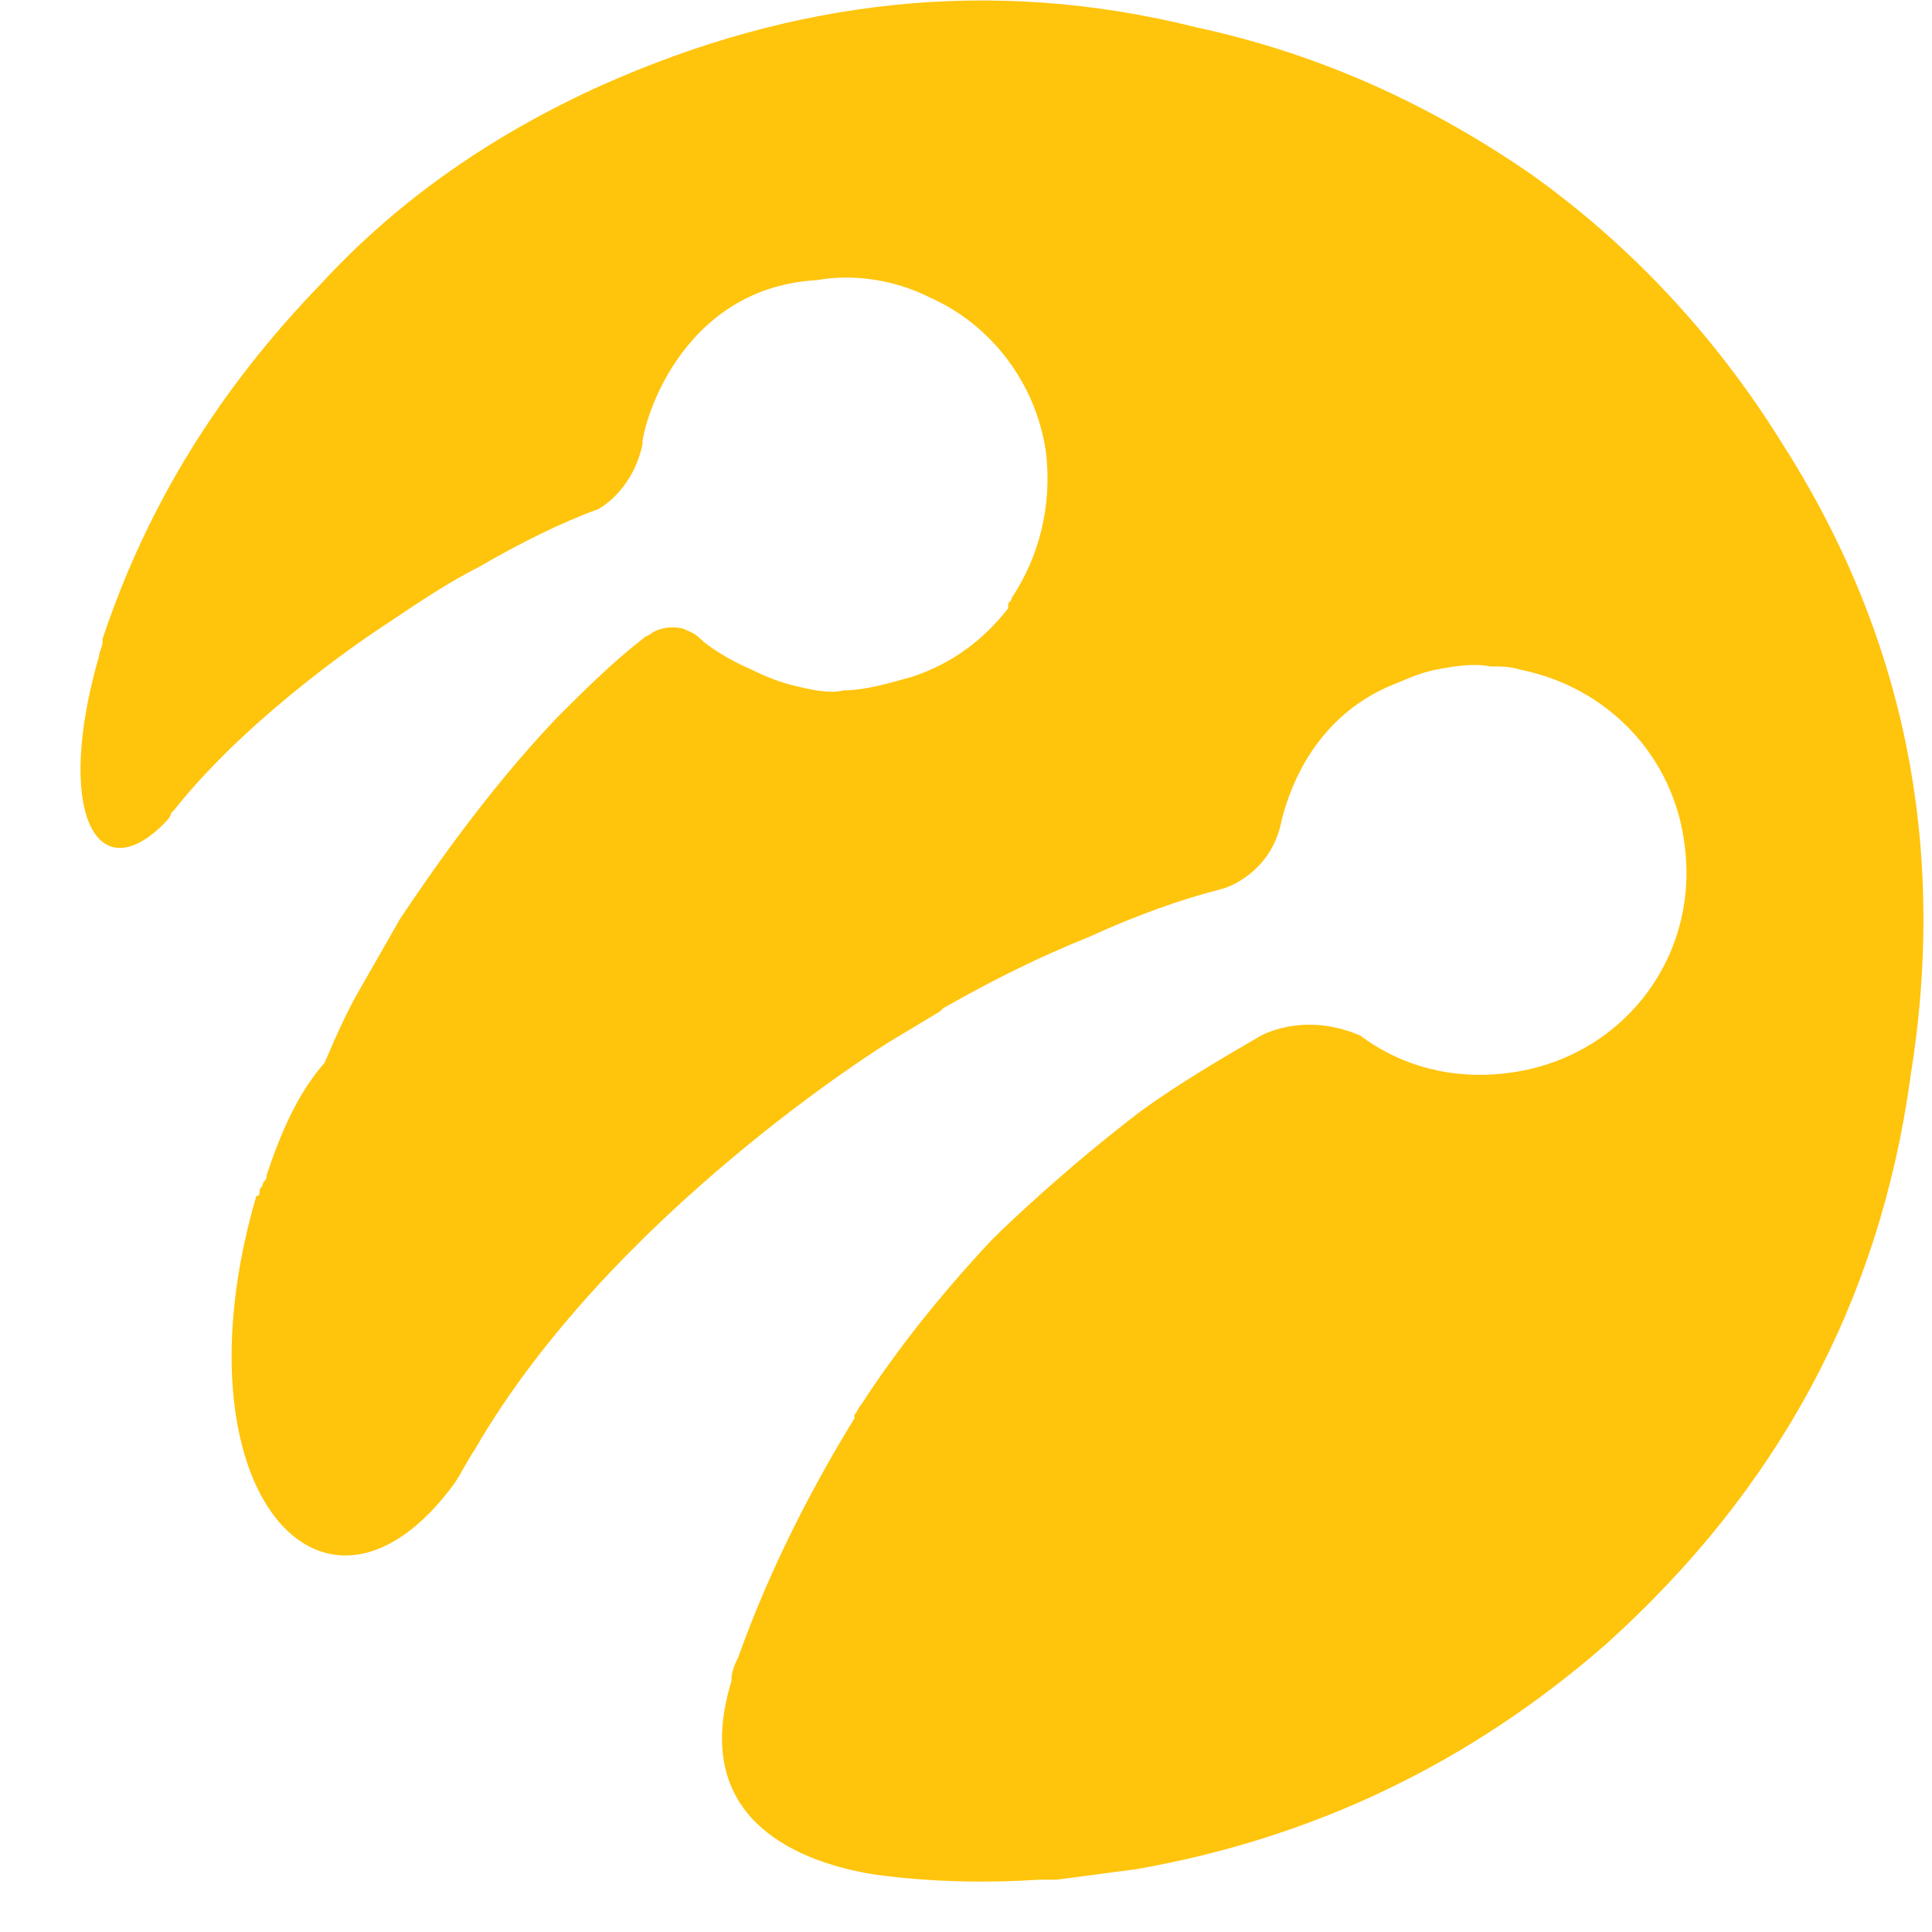 <svg width="16" height="16" viewBox="0 0 16 16" fill="none" xmlns="http://www.w3.org/2000/svg">
<g clip-path="url(#clip0_18813_29545)">
<path d="M14.746 3.651C14.18 2.745 13.473 2.009 12.68 1.443C11.859 0.877 10.953 0.452 9.906 0.226C8.208 -0.199 6.566 -0.001 4.981 0.707C4.104 1.103 3.311 1.641 2.66 2.349C1.811 3.226 1.217 4.188 0.849 5.292V5.321C0.849 5.349 0.82 5.405 0.82 5.434C0.452 6.707 0.792 7.387 1.358 6.821C1.386 6.792 1.415 6.764 1.415 6.736L1.443 6.707C2.094 5.887 3.141 5.207 3.141 5.207C3.396 5.038 3.679 4.839 3.962 4.698C4.302 4.5 4.641 4.33 4.953 4.217C4.953 4.217 5.236 4.075 5.321 3.679V3.651C5.377 3.311 5.745 2.377 6.764 2.32C7.076 2.264 7.415 2.32 7.698 2.462C8.208 2.688 8.576 3.169 8.661 3.736C8.717 4.188 8.604 4.613 8.378 4.953C8.378 4.981 8.349 4.981 8.349 5.009C8.349 5.009 8.349 5.009 8.349 5.038C8.151 5.292 7.896 5.49 7.557 5.604C7.359 5.66 7.161 5.717 6.991 5.717C6.878 5.745 6.736 5.717 6.623 5.689C6.481 5.66 6.34 5.604 6.227 5.547C6.028 5.462 5.859 5.349 5.802 5.292C5.745 5.236 5.717 5.236 5.66 5.207C5.547 5.179 5.462 5.207 5.406 5.236C5.377 5.264 5.349 5.264 5.321 5.292C5.066 5.49 4.84 5.717 4.613 5.943C4.019 6.566 3.538 7.274 3.311 7.613C3.198 7.811 3.085 8.01 2.971 8.208C2.858 8.406 2.773 8.604 2.688 8.802C2.462 9.057 2.32 9.396 2.207 9.736C2.207 9.764 2.207 9.764 2.179 9.793C2.179 9.821 2.151 9.849 2.151 9.849C2.151 9.878 2.151 9.906 2.122 9.906C1.415 12.34 2.688 13.755 3.764 12.284C3.821 12.199 3.877 12.085 3.934 12.001C5.066 10.047 7.359 8.632 7.359 8.632C7.5 8.547 7.642 8.462 7.783 8.377C7.783 8.377 7.783 8.377 7.812 8.349C8.208 8.123 8.604 7.925 9.029 7.755C9.397 7.585 9.793 7.443 10.133 7.358C10.133 7.358 10.529 7.245 10.614 6.792C10.699 6.453 10.925 5.943 11.491 5.689C11.633 5.632 11.746 5.575 11.887 5.547C12.029 5.519 12.199 5.49 12.34 5.519C12.425 5.519 12.51 5.519 12.595 5.547C13.303 5.689 13.869 6.255 13.954 7.019C14.067 7.953 13.416 8.774 12.482 8.887C12.029 8.944 11.604 8.83 11.265 8.576C10.868 8.406 10.557 8.519 10.444 8.576C10.104 8.774 9.765 8.972 9.453 9.198C8.859 9.651 8.378 10.104 8.208 10.274C7.812 10.698 7.444 11.151 7.132 11.633C7.104 11.661 7.104 11.689 7.076 11.717C7.076 11.717 7.076 11.717 7.076 11.746C6.764 12.255 6.396 12.934 6.113 13.727C6.085 13.784 6.057 13.84 6.057 13.925C5.745 14.944 6.425 15.369 7.161 15.51C7.161 15.51 7.755 15.623 8.604 15.567C8.661 15.567 8.689 15.567 8.746 15.567C8.972 15.539 9.17 15.51 9.397 15.482C10.868 15.227 12.171 14.604 13.303 13.614C14.718 12.34 15.567 10.783 15.822 8.915C16.133 6.991 15.765 5.236 14.746 3.651Z" fill="#FFC40C"/>
</g>
<defs>
<clipPath id="clip0_18813_29545">
<rect width="16" height="16" fill="white"/>
</clipPath>
</defs>
</svg>
